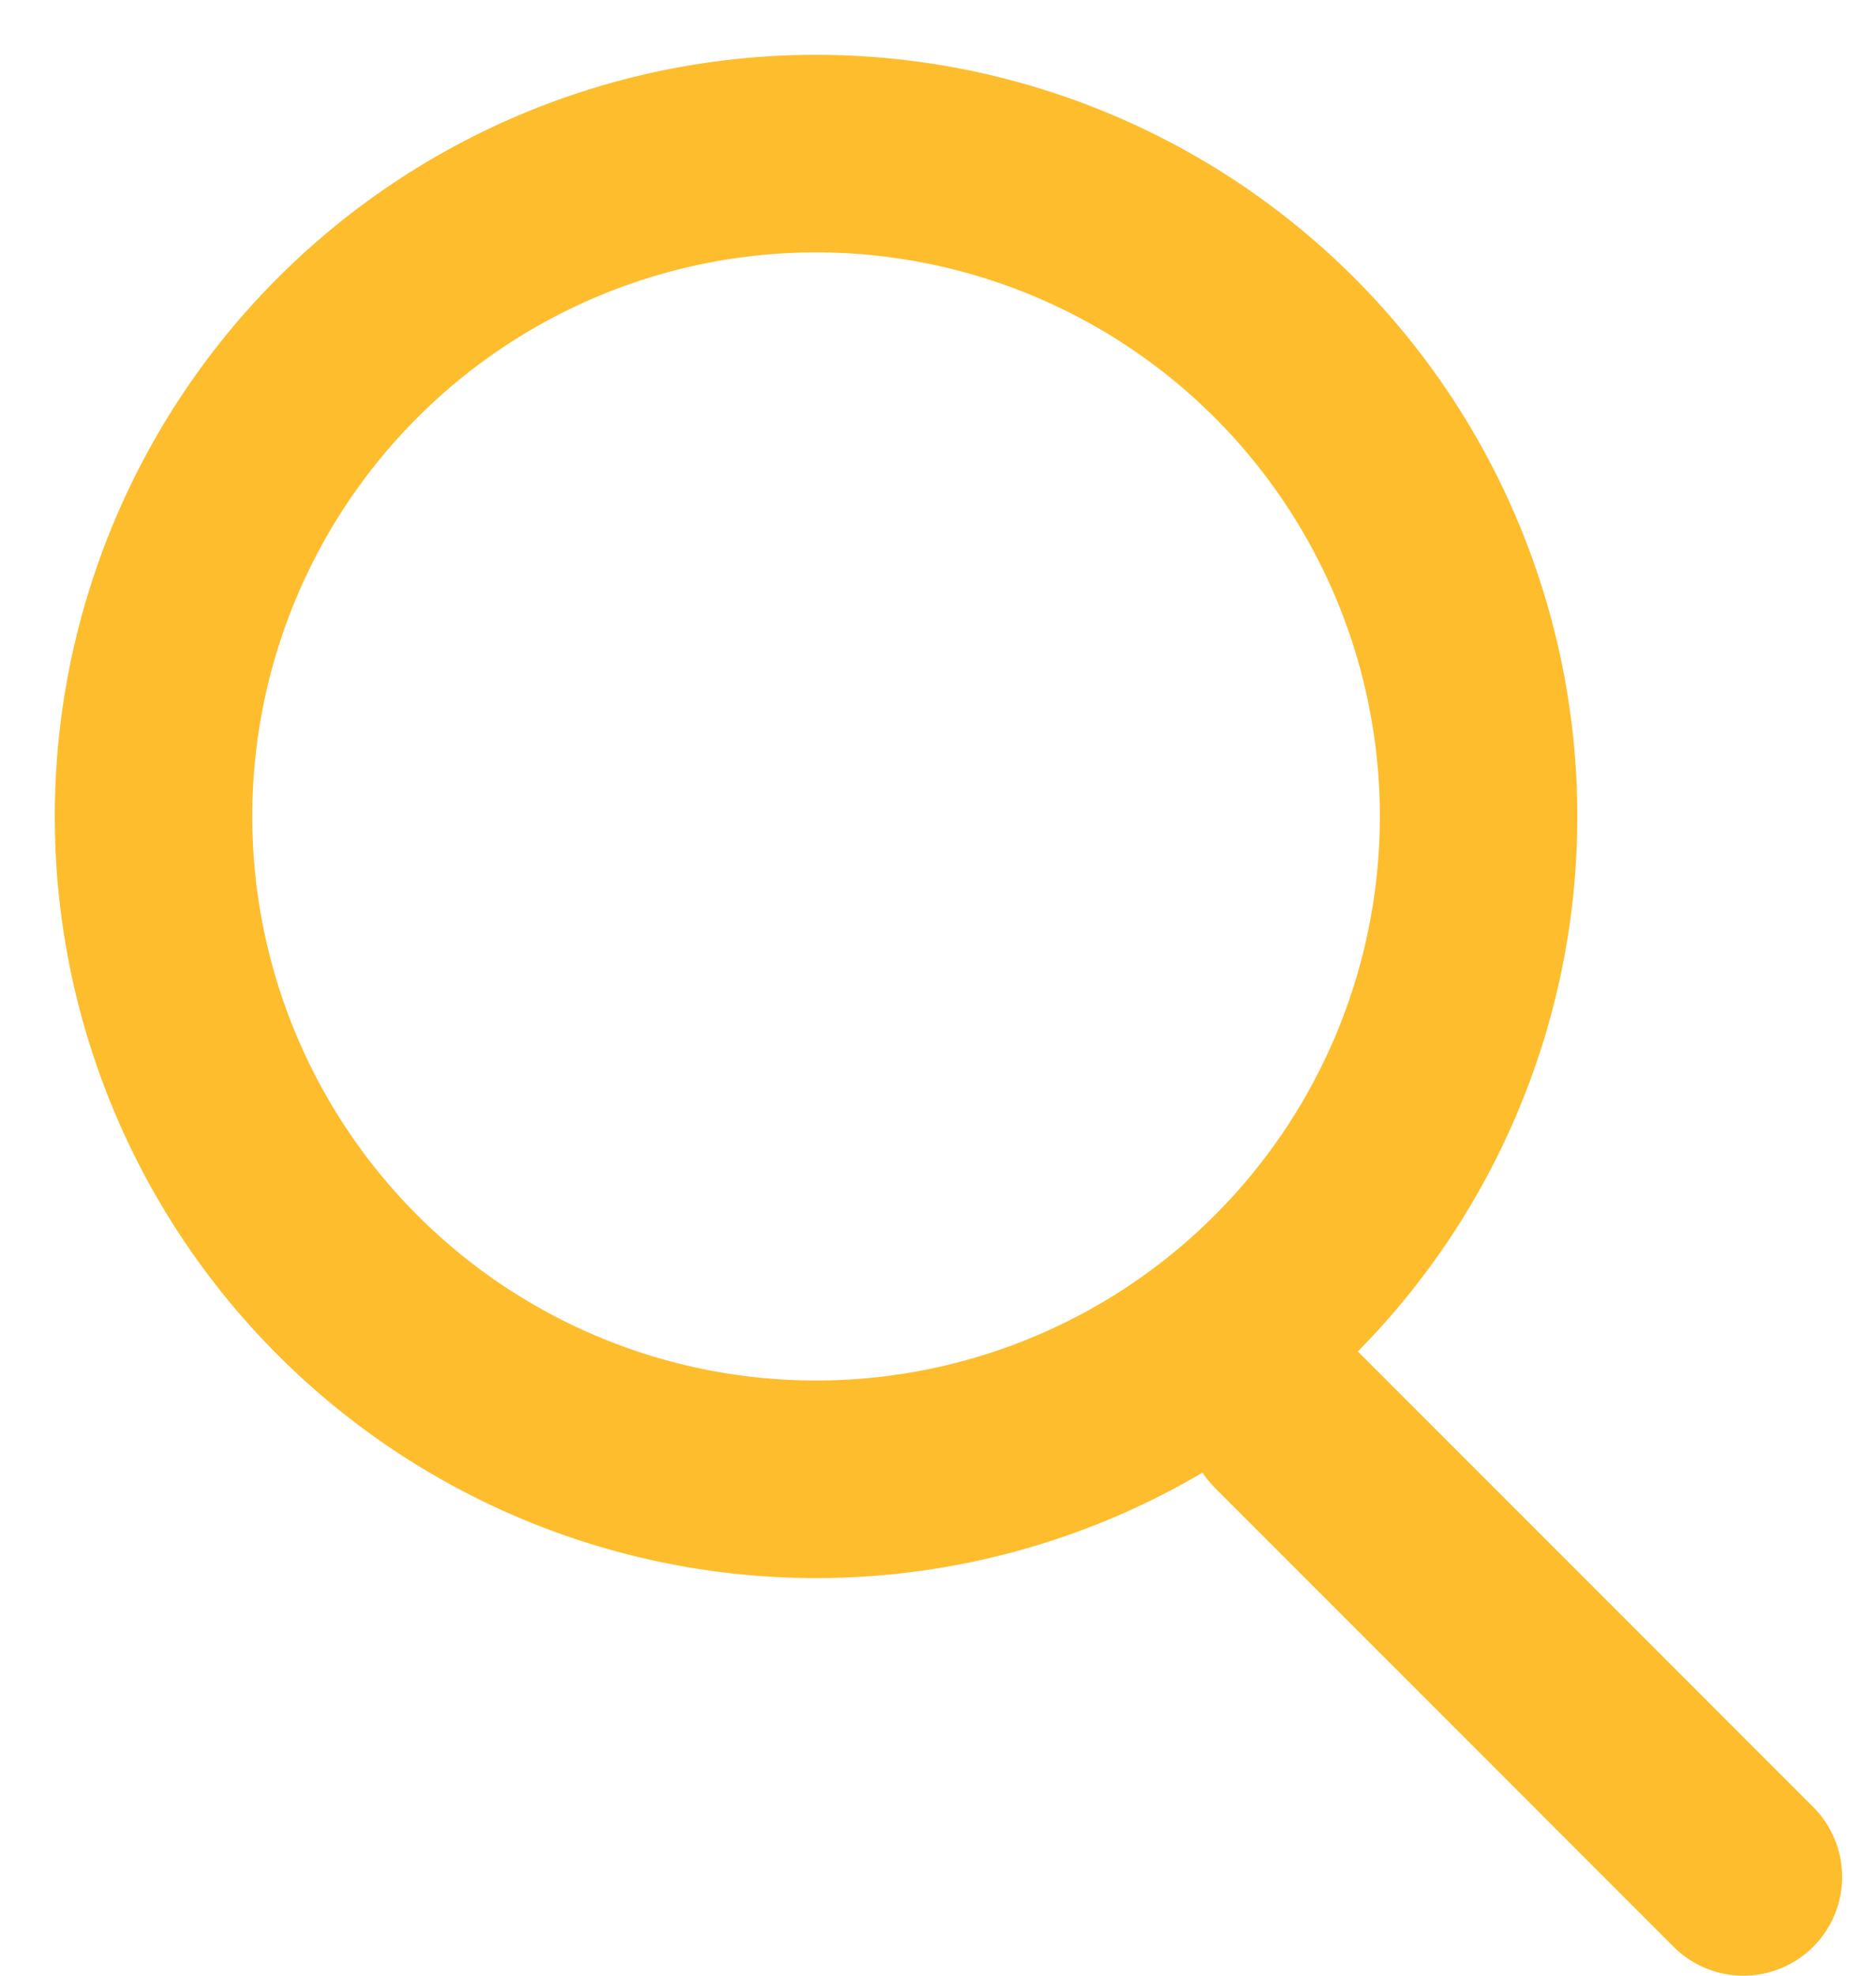 <svg width="19" height="20" fill="none" xmlns="http://www.w3.org/2000/svg"><path d="M8.265 14.975a6.71 6.71 0 100-13.42 6.71 6.71 0 000 13.42zM17.657 19l-4.643-4.643" stroke="#FEBD2D" stroke-width="2" stroke-linecap="round" stroke-linejoin="round"/></svg>